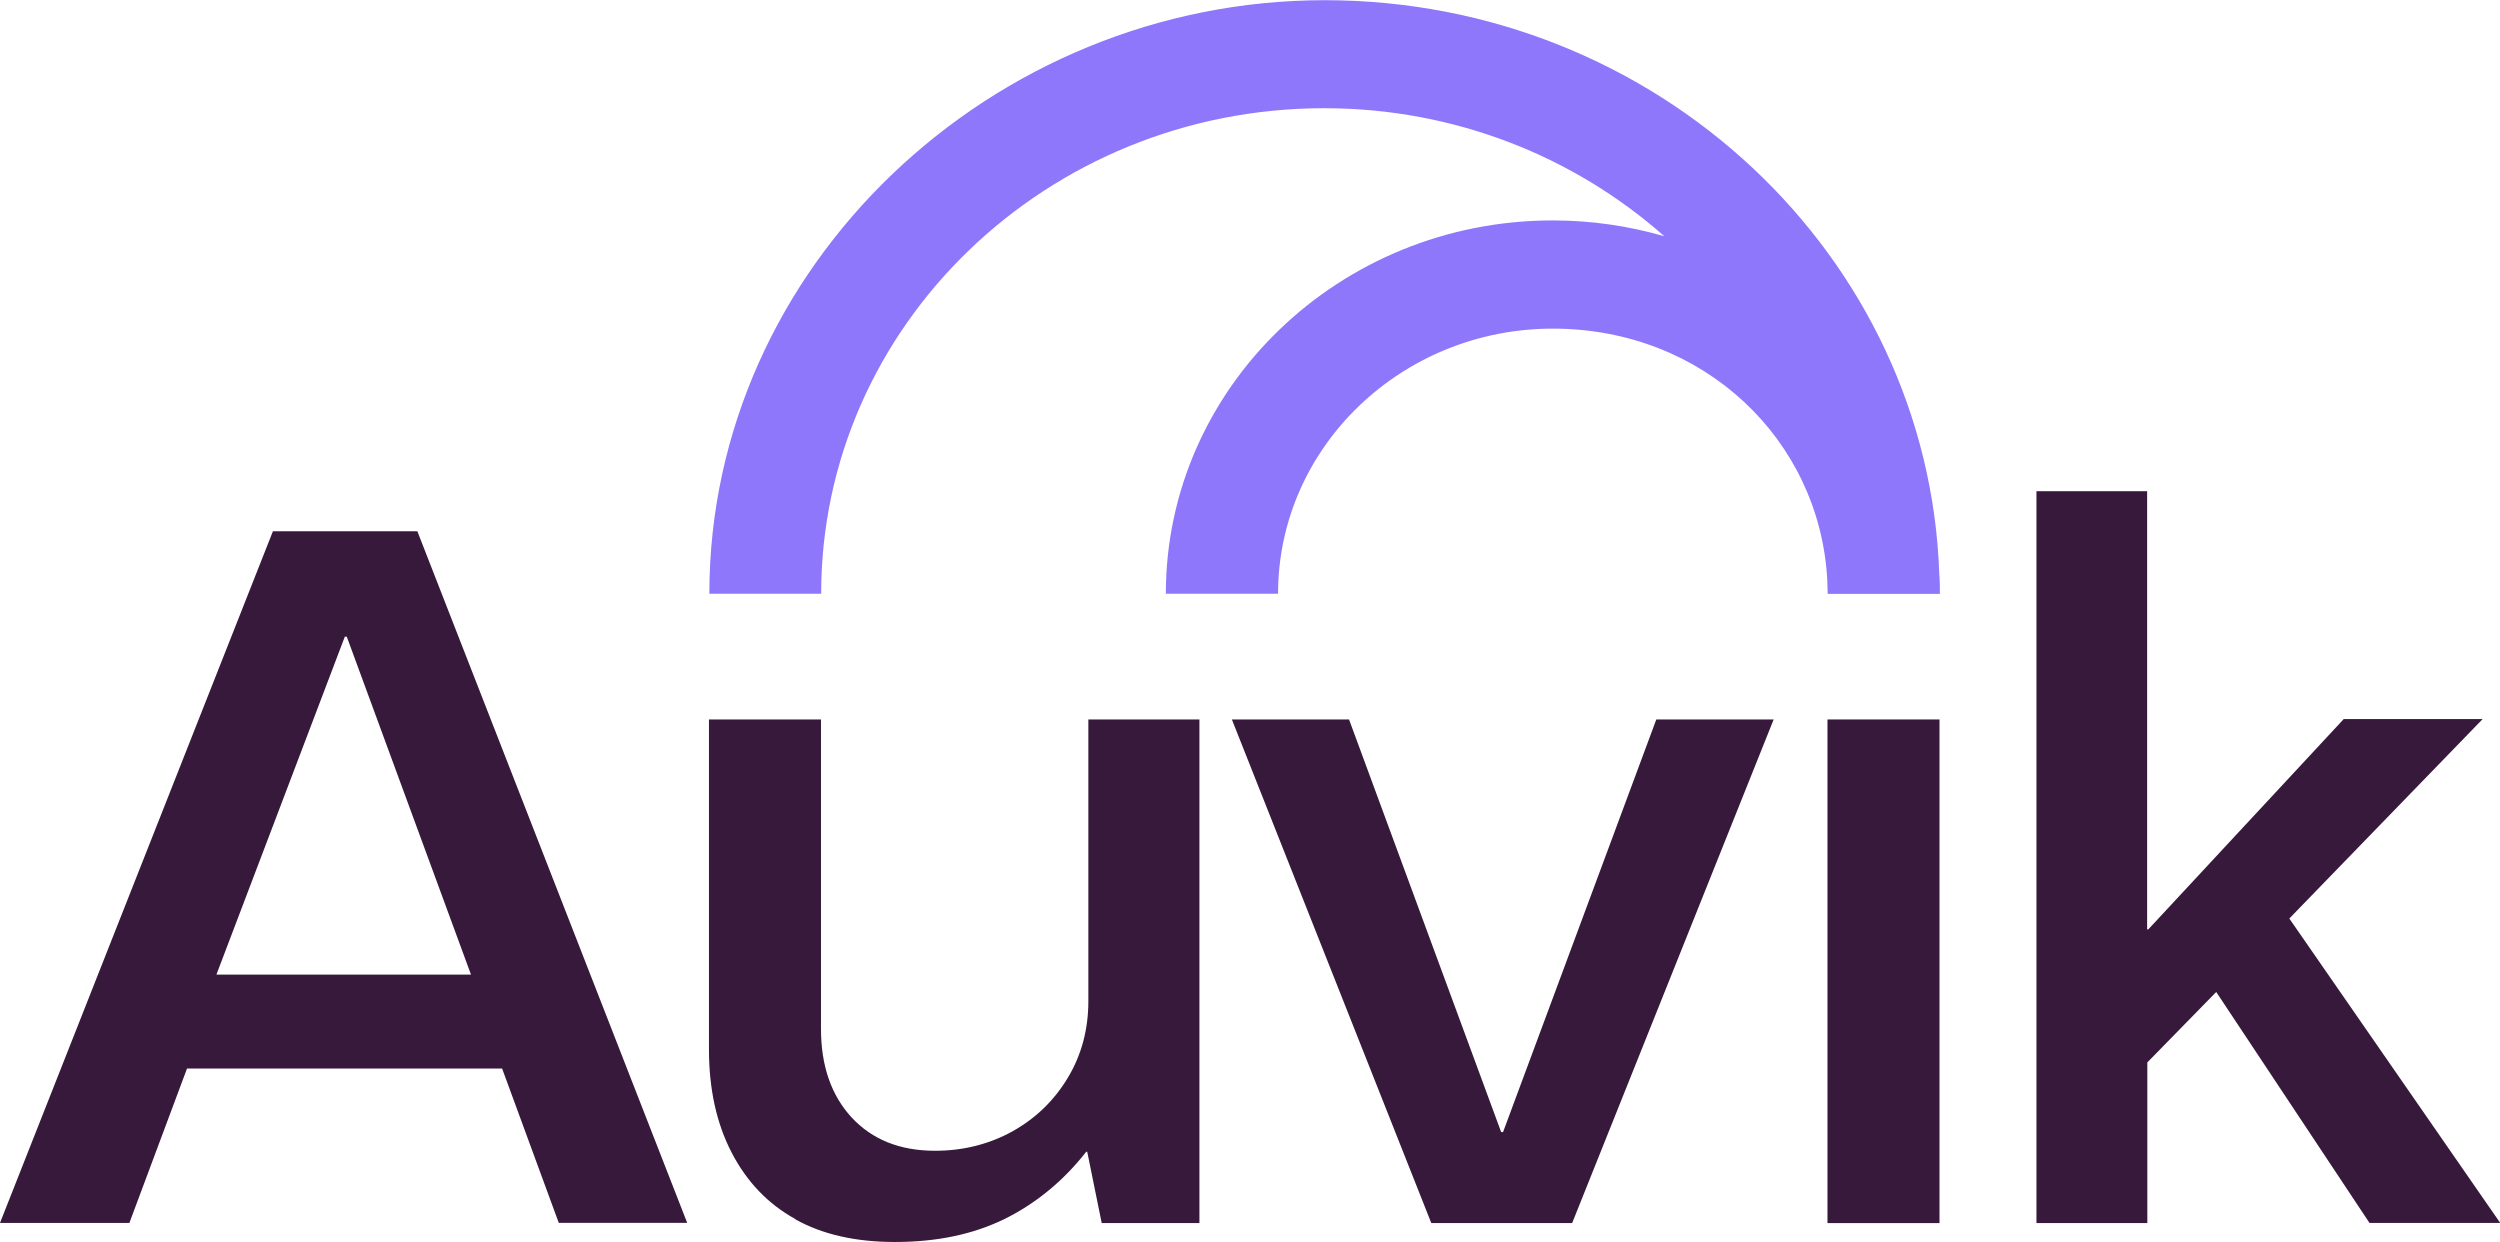 <?xml version="1.0" encoding="UTF-8"?>
<svg id="Layer_1" data-name="Layer 1" xmlns="http://www.w3.org/2000/svg" width="131" height="65.06" viewBox="0 0 131 65.06">
  <path d="m14.3,27.84h7.57l14.14,36.24h-6.73l-2.97-8.09H9.8l-3.02,8.09H0L14.3,27.84Zm10.38,23.23l-6.51-17.71h-.1l-6.73,17.71h13.35Z" style="fill: #37193c;"/>
  <path d="m41.68,63.88c-1.44-.79-2.55-1.96-3.34-3.48-.79-1.52-1.19-3.33-1.19-5.4v-17.3h5.87v16.21c0,1.94.54,3.49,1.61,4.65,1.08,1.16,2.53,1.74,4.37,1.74,1.47,0,2.82-.34,4.04-1.01,1.22-.68,2.19-1.61,2.91-2.81.72-1.19,1.08-2.54,1.08-4.02v-14.76h5.82v26.39h-5.12l-.76-3.74h-.05c-1.19,1.52-2.61,2.69-4.25,3.51-1.66.82-3.58,1.22-5.77,1.22-2.06,0-3.8-.39-5.23-1.19Z" style="fill: #37193c;"/>
  <path d="m64.55,37.7h6.14l7.97,21.62h.1l8.03-21.62h6.15l-10.56,26.39h-7.38l-10.45-26.39Z" style="fill: #37193c;"/>
  <path d="m101.63,37.7h-5.87v26.39h5.87v-26.39Z" style="fill: #37193c;"/>
  <path d="m106.69,25.74h5.82v22.96h.06l10.24-11.02h7.28l-10.13,10.45,11.05,15.95h-6.85l-8.03-12.1-3.61,3.69v8.42h-5.81V25.74h0Z" style="fill: #37193c;"/>
  <path d="m43.03,31.1c0-14.02,11.83-25.43,26.36-25.43,6.86,0,13.12,2.55,17.82,6.71-1.86-.54-3.82-.83-5.85-.83-11.18,0-20.27,8.77-20.27,19.56h5.88c0-7.66,6.46-13.89,14.4-13.89s13.99,5.85,14.38,13.18c0,.24.02.47.02.72h5.88c0-.34,0-.67-.03-1.01-.56-16.69-14.78-30.1-32.21-30.1s-32.24,13.95-32.24,31.1h5.88Z" style="fill: #8e77fb;"/>
</svg>